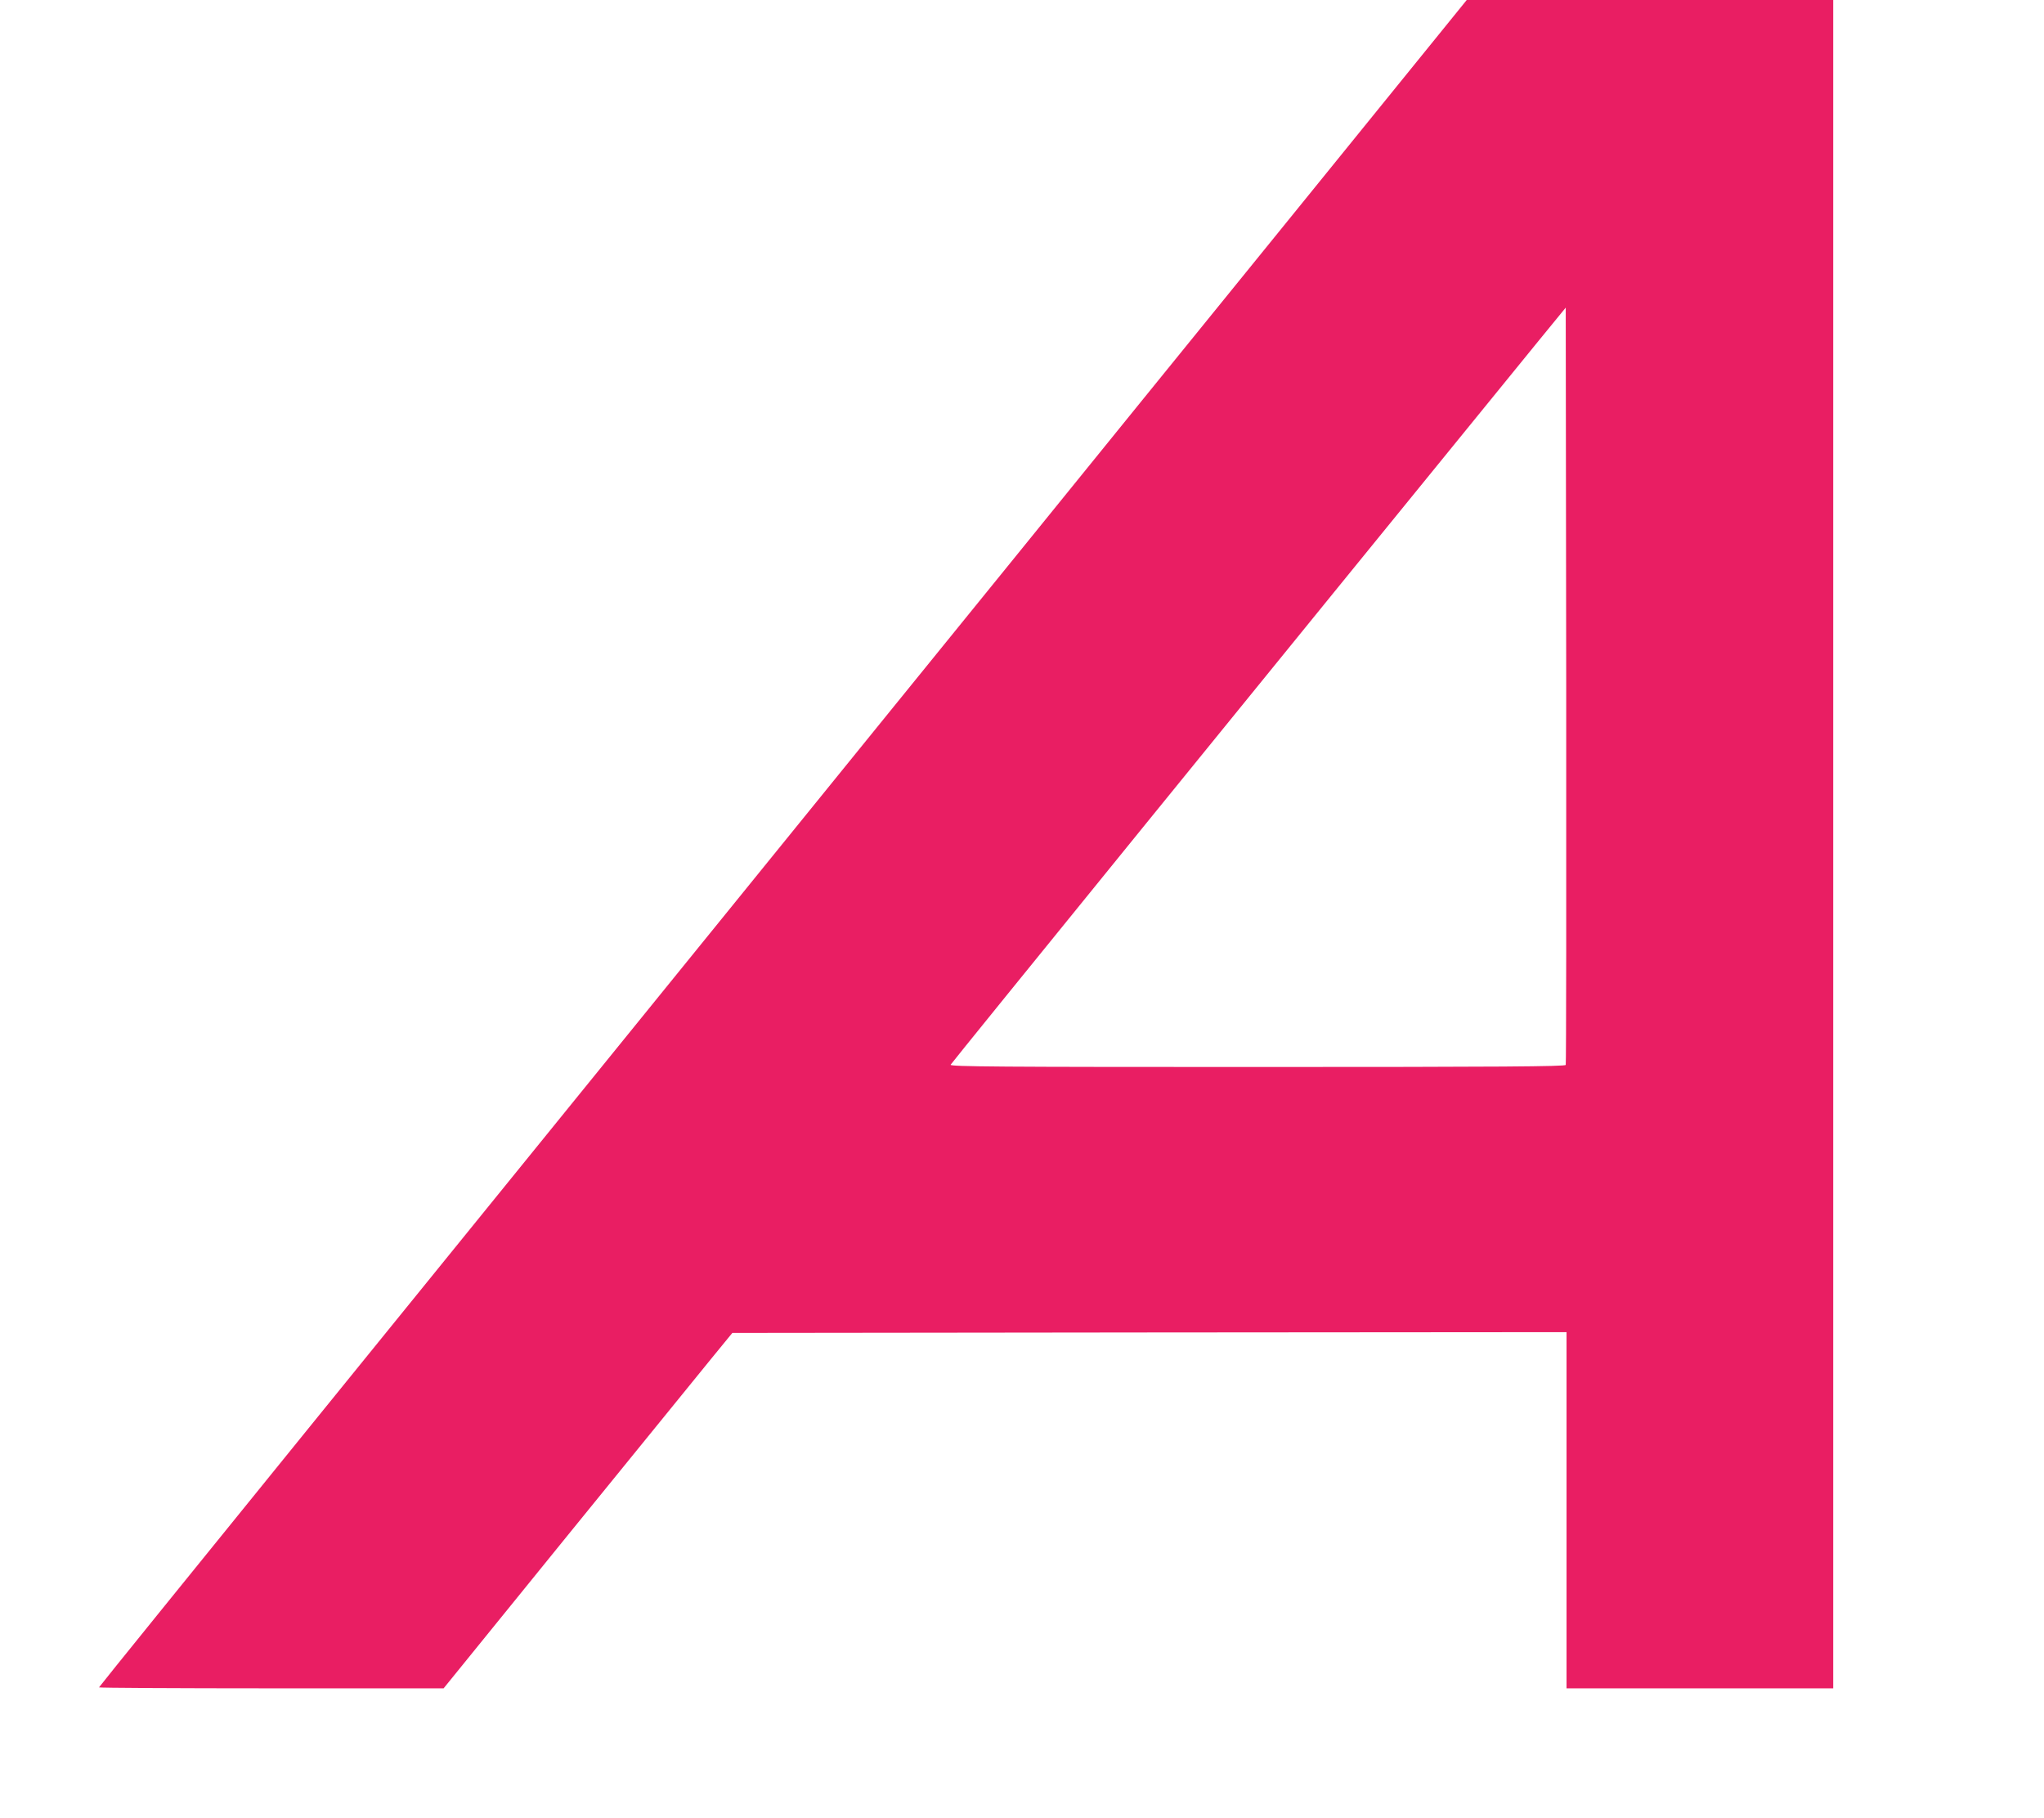 <?xml version="1.0" standalone="no"?>
<!DOCTYPE svg PUBLIC "-//W3C//DTD SVG 20010904//EN"
 "http://www.w3.org/TR/2001/REC-SVG-20010904/DTD/svg10.dtd">
<svg version="1.0" xmlns="http://www.w3.org/2000/svg"
 width="1280pt" height="1138pt" viewBox="0 0 1280 1138"
 preserveAspectRatio="xMidYMid meet">
<g transform="translate(0,1138) scale(0.1,-0.1)"
fill="#e91e63" stroke="none">
<path d="M9134 11317 c-27 -34 -515 -636 -1084 -1337 -569 -701 -1323 -1630
-1675 -2065 -353 -434 -1194 -1472 -1870 -2305 -676 -833 -1827 -2252 -2557
-3152 -730 -900 -1328 -1639 -1328 -1642 0 -3 486 -6 1079 -6 l1079 0 773 953
c425 523 832 1024 904 1112 l131 160 2612 3 2612 2 0 -1115 0 -1115 835 0 835
0 0 5285 0 5285 -1147 0 -1148 0 -51 -63z m671 -6604 c-3 -10 -403 -13 -1931
-13 -1613 0 -1925 2 -1921 14 4 10 2017 2488 3681 4531 l171 209 3 -2364 c1
-1301 0 -2371 -3 -2377z"/>
</g>
</svg>
